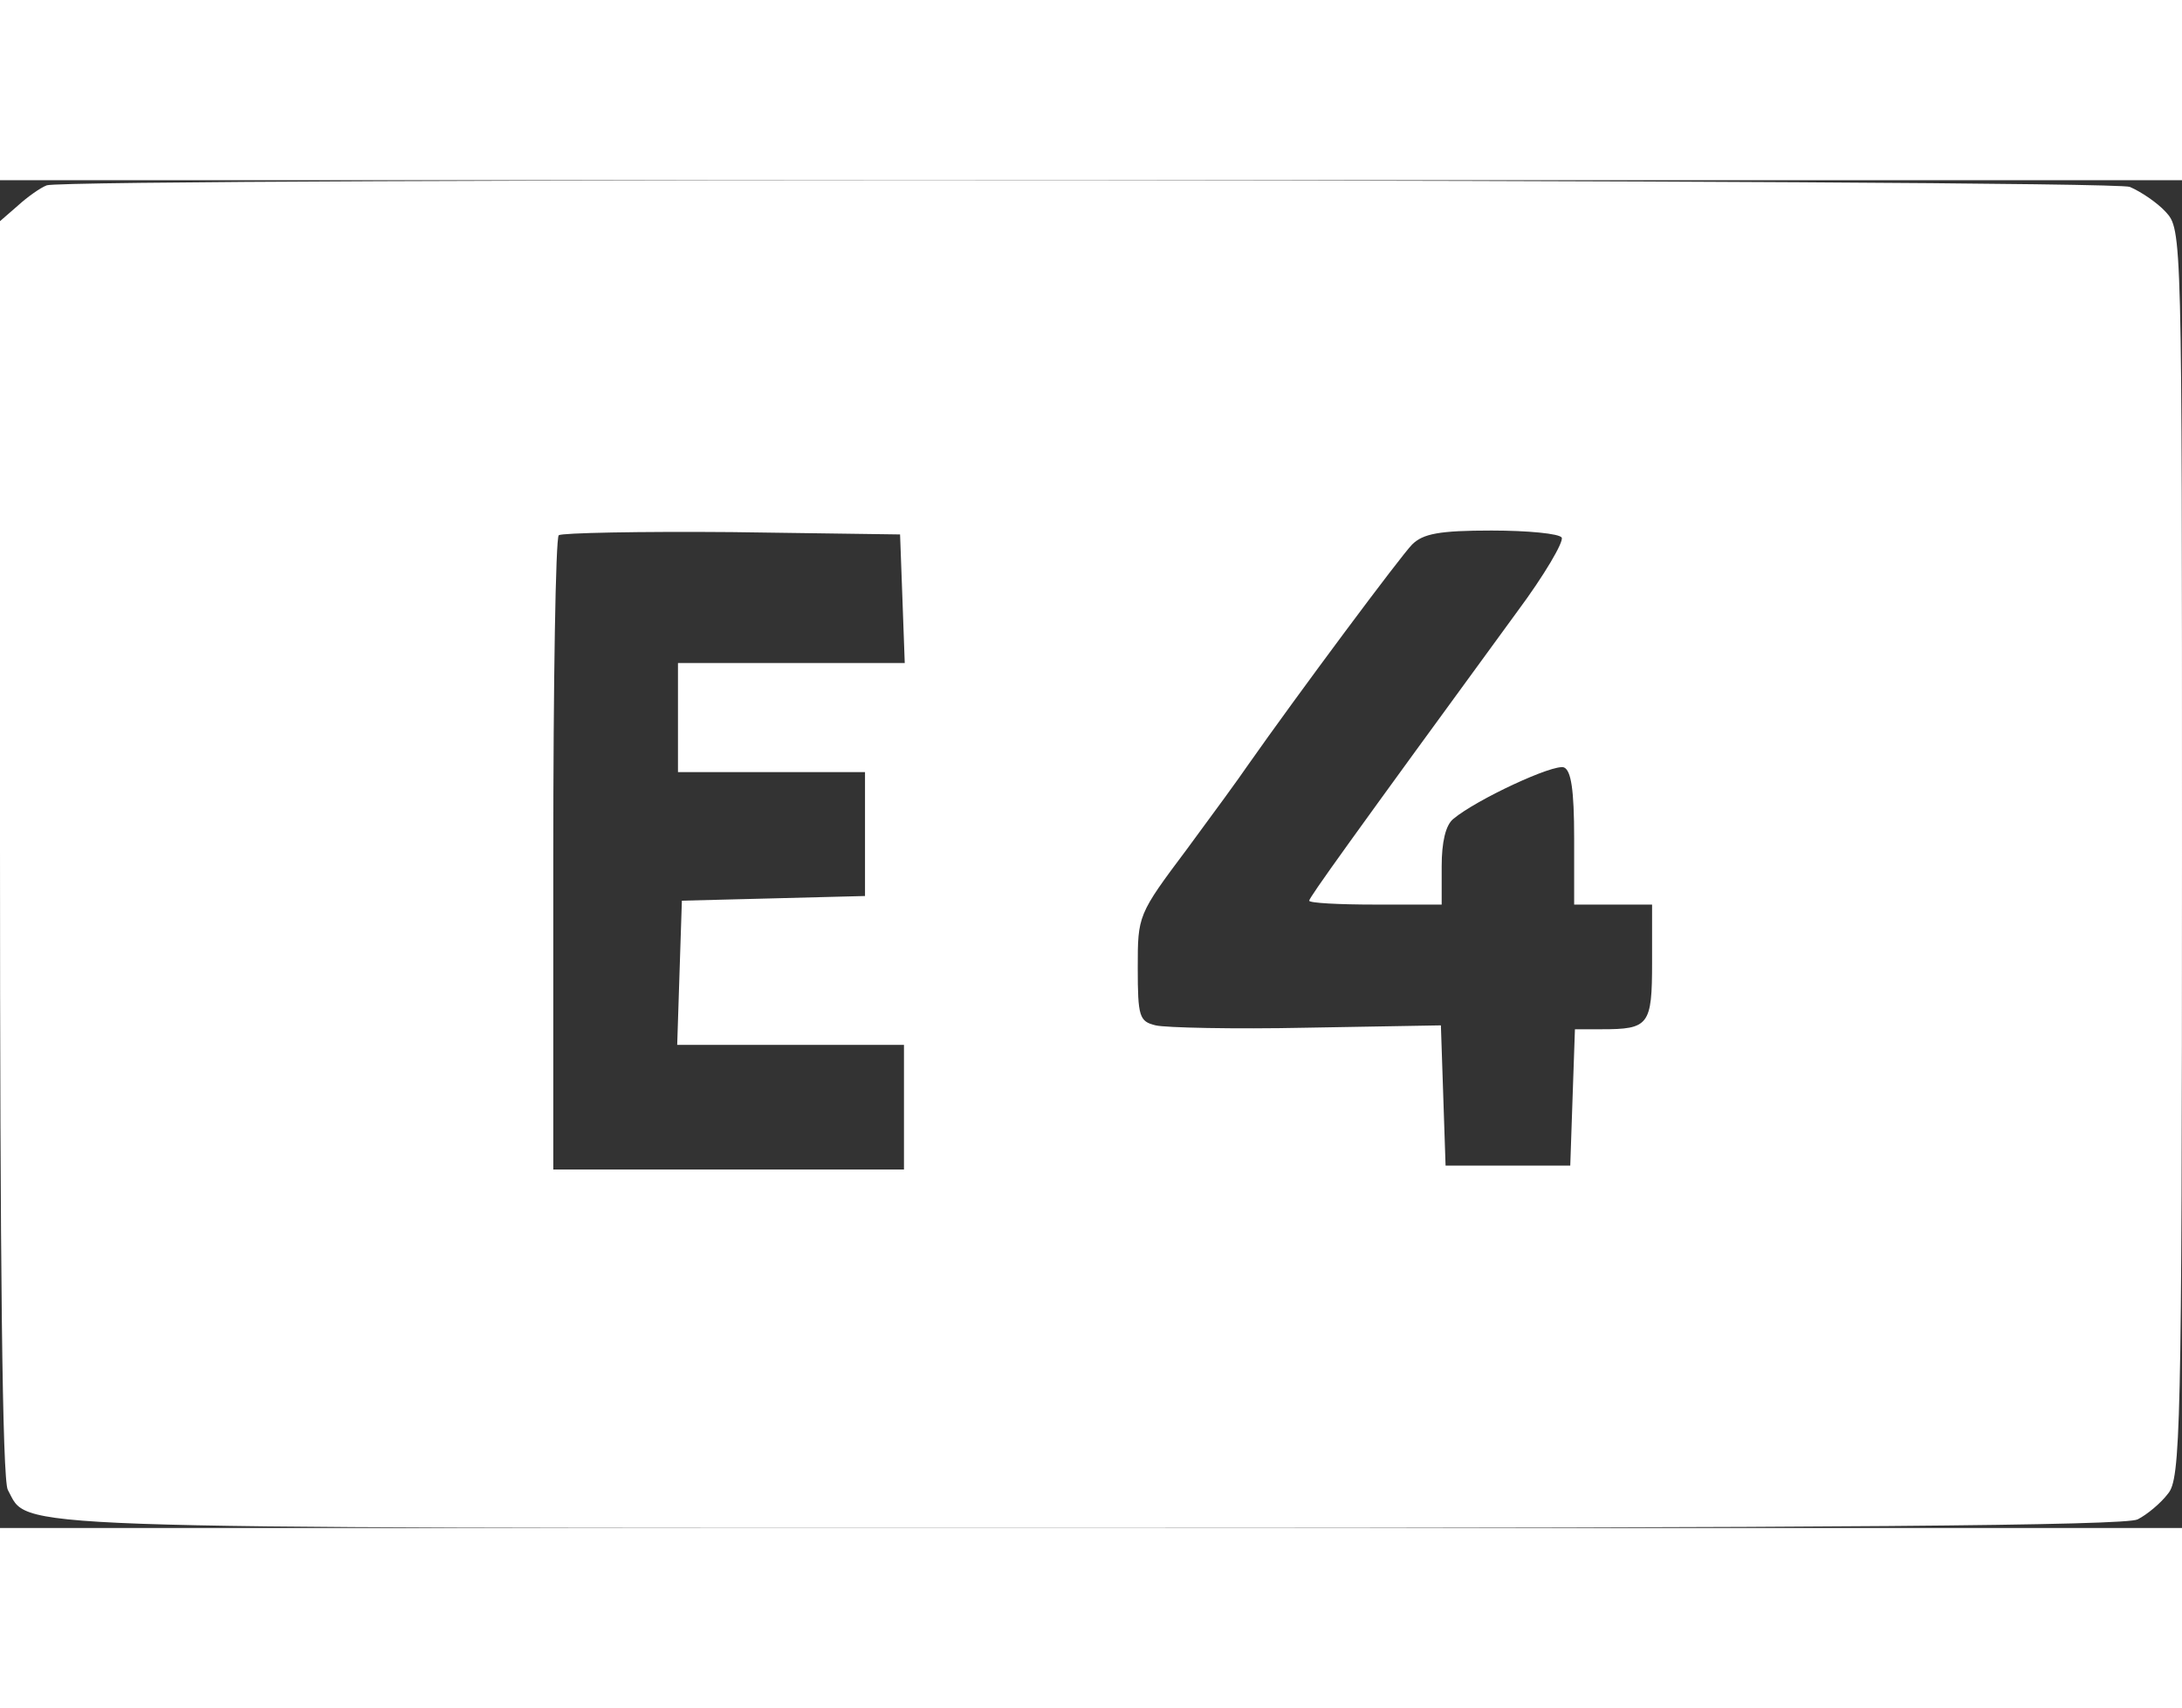 <svg version="1.0" xmlns="http://www.w3.org/2000/svg" width="304pt" height="238pt" viewBox="12 32.043 280 172.959" preserveAspectRatio="xMidYMid meet">

    <rect x="12" y="32.043" width="280" height="172.959" fill="#333333" stroke="none"/>

    <g transform="translate(0,238) scale(0.1,-0.1)" fill="#ffffff" stroke="none">
        <path d="M180 2053 c-8 -3 -25 -15 -37 -26 l-23 -20 0 -804 c0 -533 3 -811 10
-824 28 -51 -33 -49 1390 -49 954 0 1327 3 1343 11 12 6 30 21 39 33 16 19 18
78 18 822 0 799 0 800 -21 823 -11 12 -32 26 -46 32 -26 10 -2646 12 -2673 2z
m1098 -530 l3 -83 -146 0 -145 0 0 -70 0 -70 120 0 120 0 0 -80 0 -79 -117 -3
-118 -3 -3 -92 -3 -93 146 0 145 0 0 -80 0 -80 -225 0 -225 0 0 403 c0 222 3
407 7 411 4 3 104 5 222 4 l216 -3 3 -82z m846 78 c3 -5 -22 -48 -57 -95 -214
-293 -267 -367 -267 -371 0 -3 38 -5 85 -5 l85 0 0 49 c0 31 5 53 15 61 30 25
129 71 142 66 9 -4 13 -28 13 -91 l0 -85 50 0 50 0 0 -74 c0 -81 -4 -86 -65
-86 l-34 0 -3 -87 -3 -88 -80 0 -80 0 -3 90 -3 90 -172 -3 c-94 -2 -182 0
-194 3 -21 5 -23 11 -23 74 0 67 0 68 63 152 34 46 69 94 77 106 66 94 198
271 212 285 14 14 35 18 102 18 47 0 87 -4 90 -9z"></path>
    </g>
</svg>